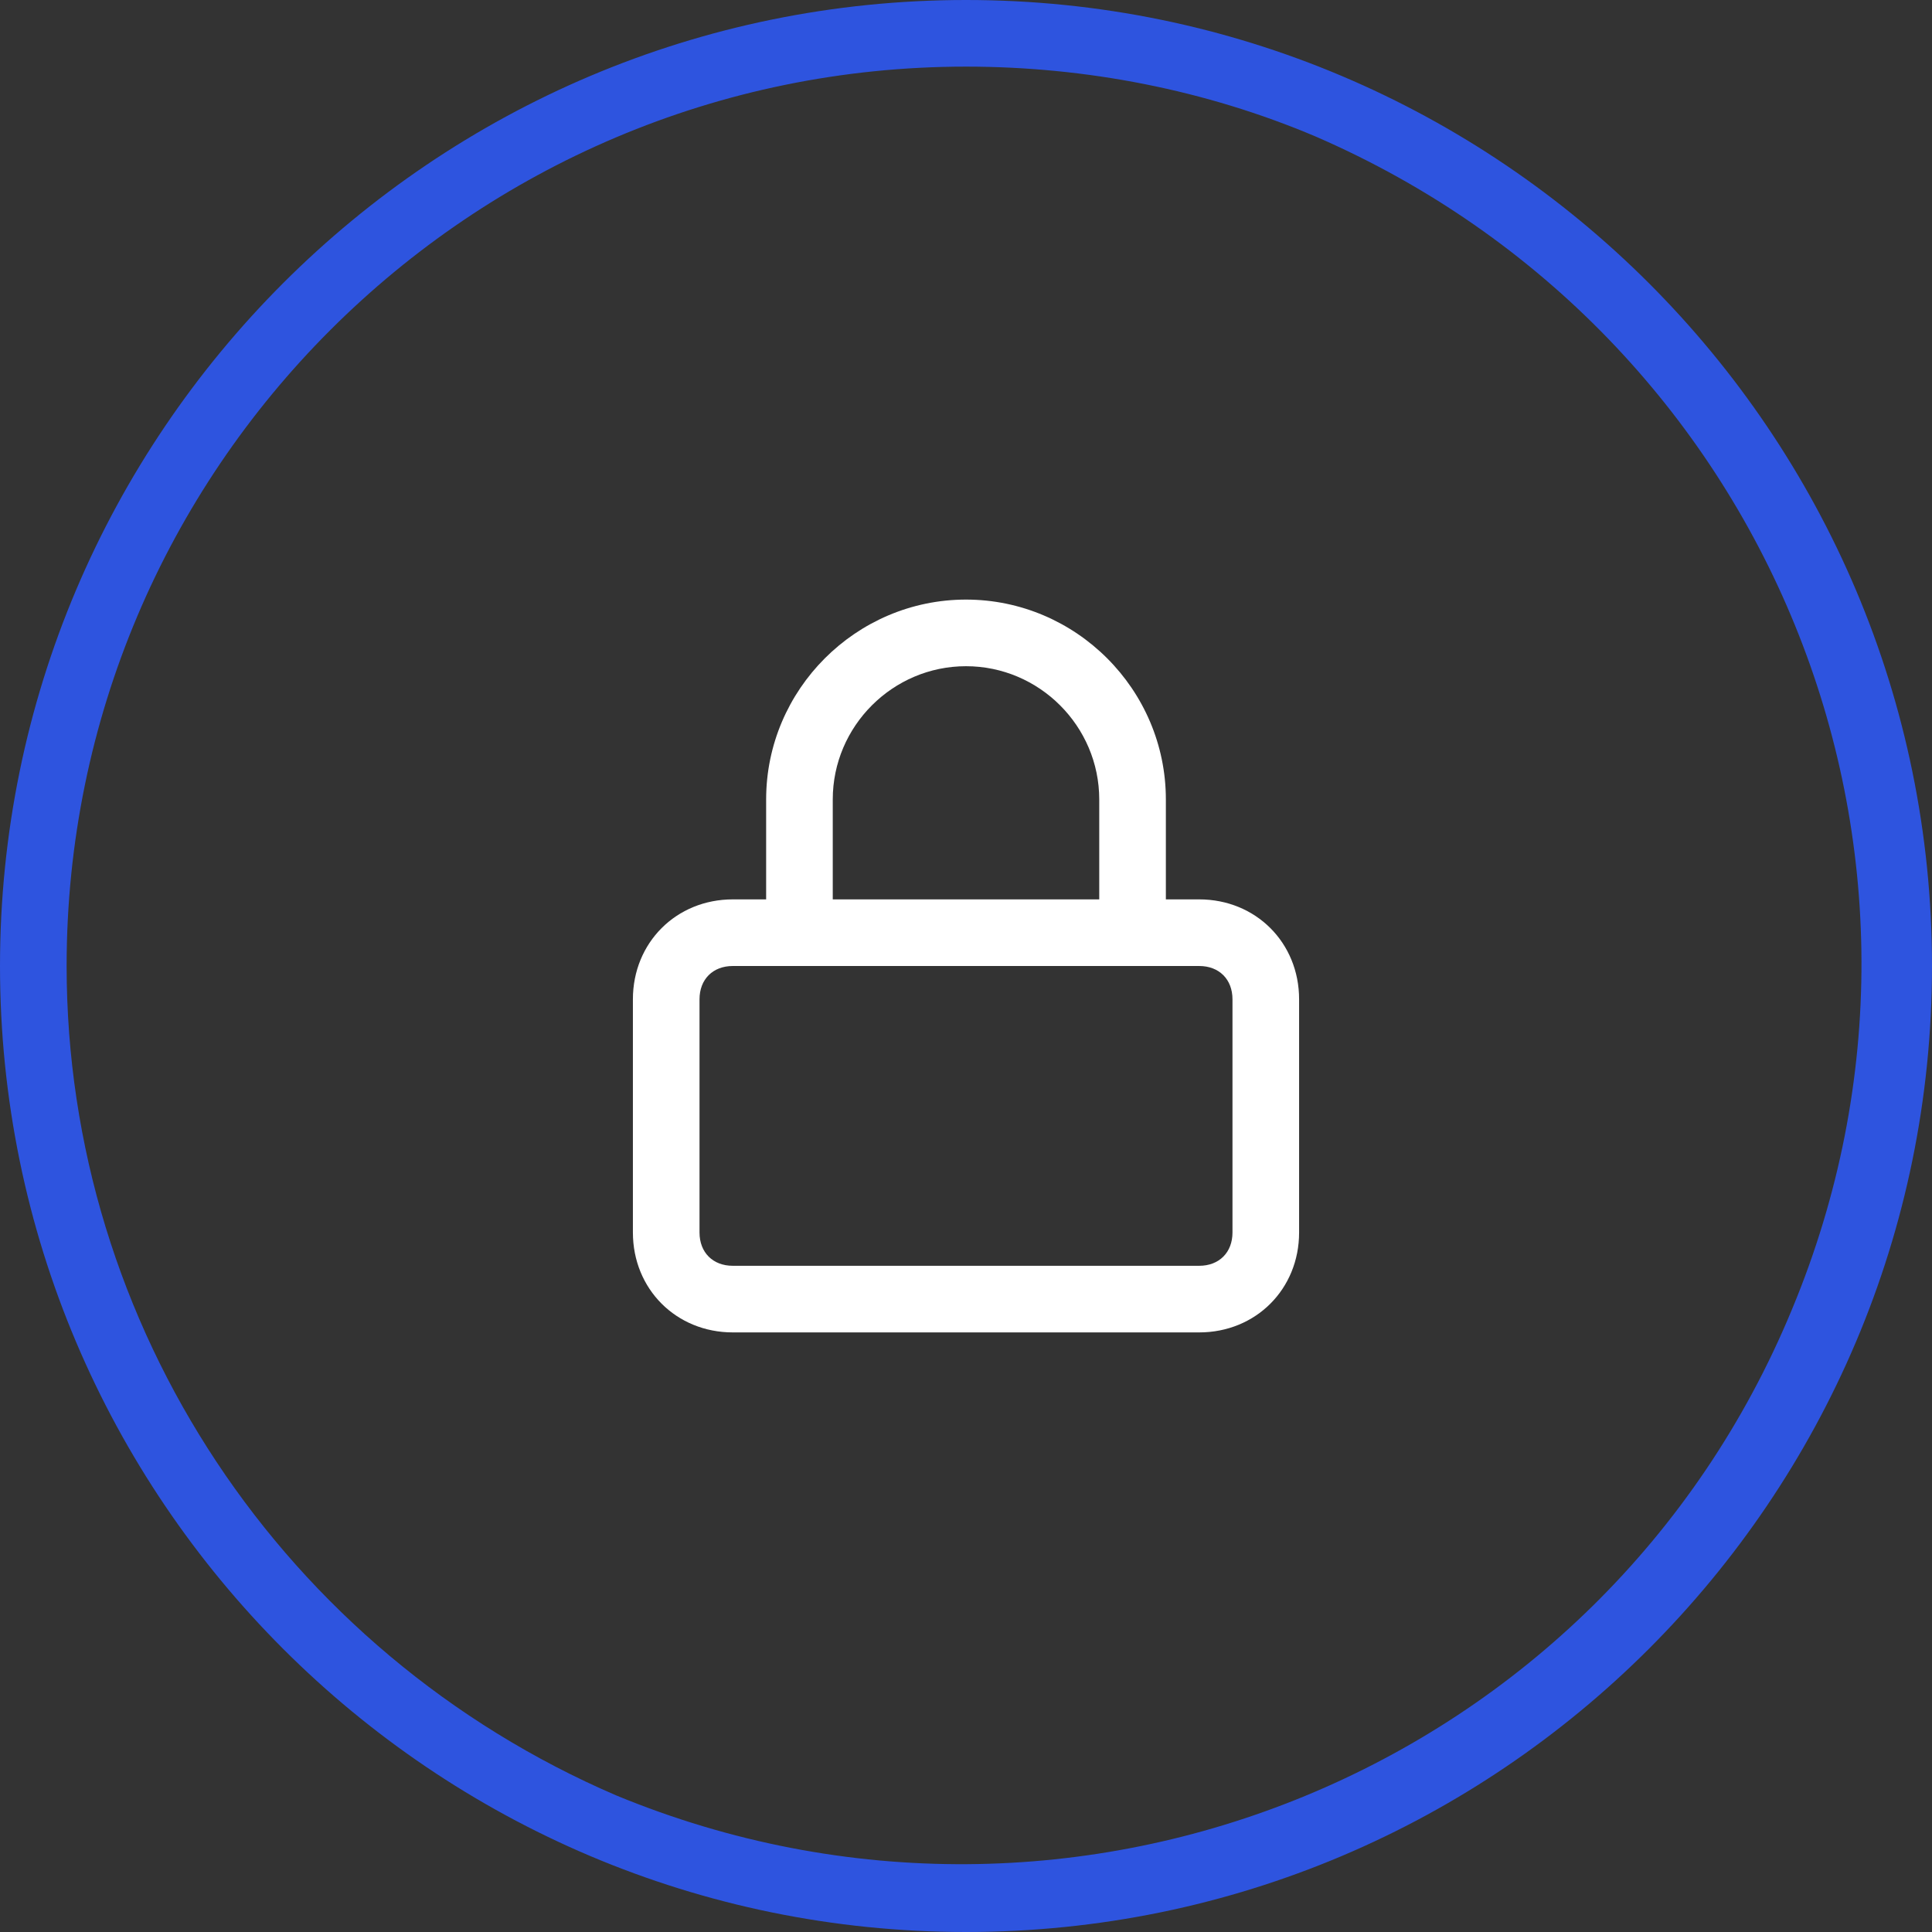 <?xml version="1.0" encoding="utf-8"?>
<!-- Generator: Adobe Illustrator 28.0.0, SVG Export Plug-In . SVG Version: 6.00 Build 0)  -->
<svg version="1.1" id="Layer_1" xmlns="http://www.w3.org/2000/svg" xmlns:xlink="http://www.w3.org/1999/xlink" x="0px" y="0px"
	 viewBox="0 0 58 58" style="enable-background:new 0 0 58 58;" xml:space="preserve">
<rect x="0" y="0" width="58" height="58" fill="#333333" stroke="none"/>
<style type="text/css">
	.st0{fill:#2E54DF;}
	.st1{fill:#FFFFFF;}
</style>
<path class="st0" d="M29,2C14.1,2,2,14.1,2,29c0,10.8,6.5,20.6,16.5,24.9c13.8,5.7,29.6-0.8,35.3-14.6C59.5,25.6,53.1,10,39.5,4.1
	C36.2,2.7,32.6,2,29,2 M29,0c16,0,29,13,29,29S45,58,29,58S0,45,0,29S13,0,29,0z"/>
<g transform="translate(361 8706)">
	<path class="st1" d="M-339-8679h14c1.7,0,3,1.3,3,3v7c0,1.7-1.3,3-3,3h-14c-1.7,0-3-1.3-3-3v-7C-342-8677.7-340.7-8679-339-8679z
		 M-325-8668c0.6,0,1-0.4,1-1v-7c0-0.6-0.4-1-1-1h-14c-0.6,0-1,0.4-1,1v7c0,0.6,0.4,1,1,1H-325z"/>
	<path class="st1" d="M-327-8677c-0.6,0-1-0.4-1-1v-4c0-2.2-1.8-4-4-4s-4,1.8-4,4v4c0,0.6-0.4,1-1,1s-1-0.4-1-1v-4c0-3.3,2.7-6,6-6
		s6,2.7,6,6v4C-326-8677.4-326.4-8677-327-8677z"/>
</g>
</svg>
